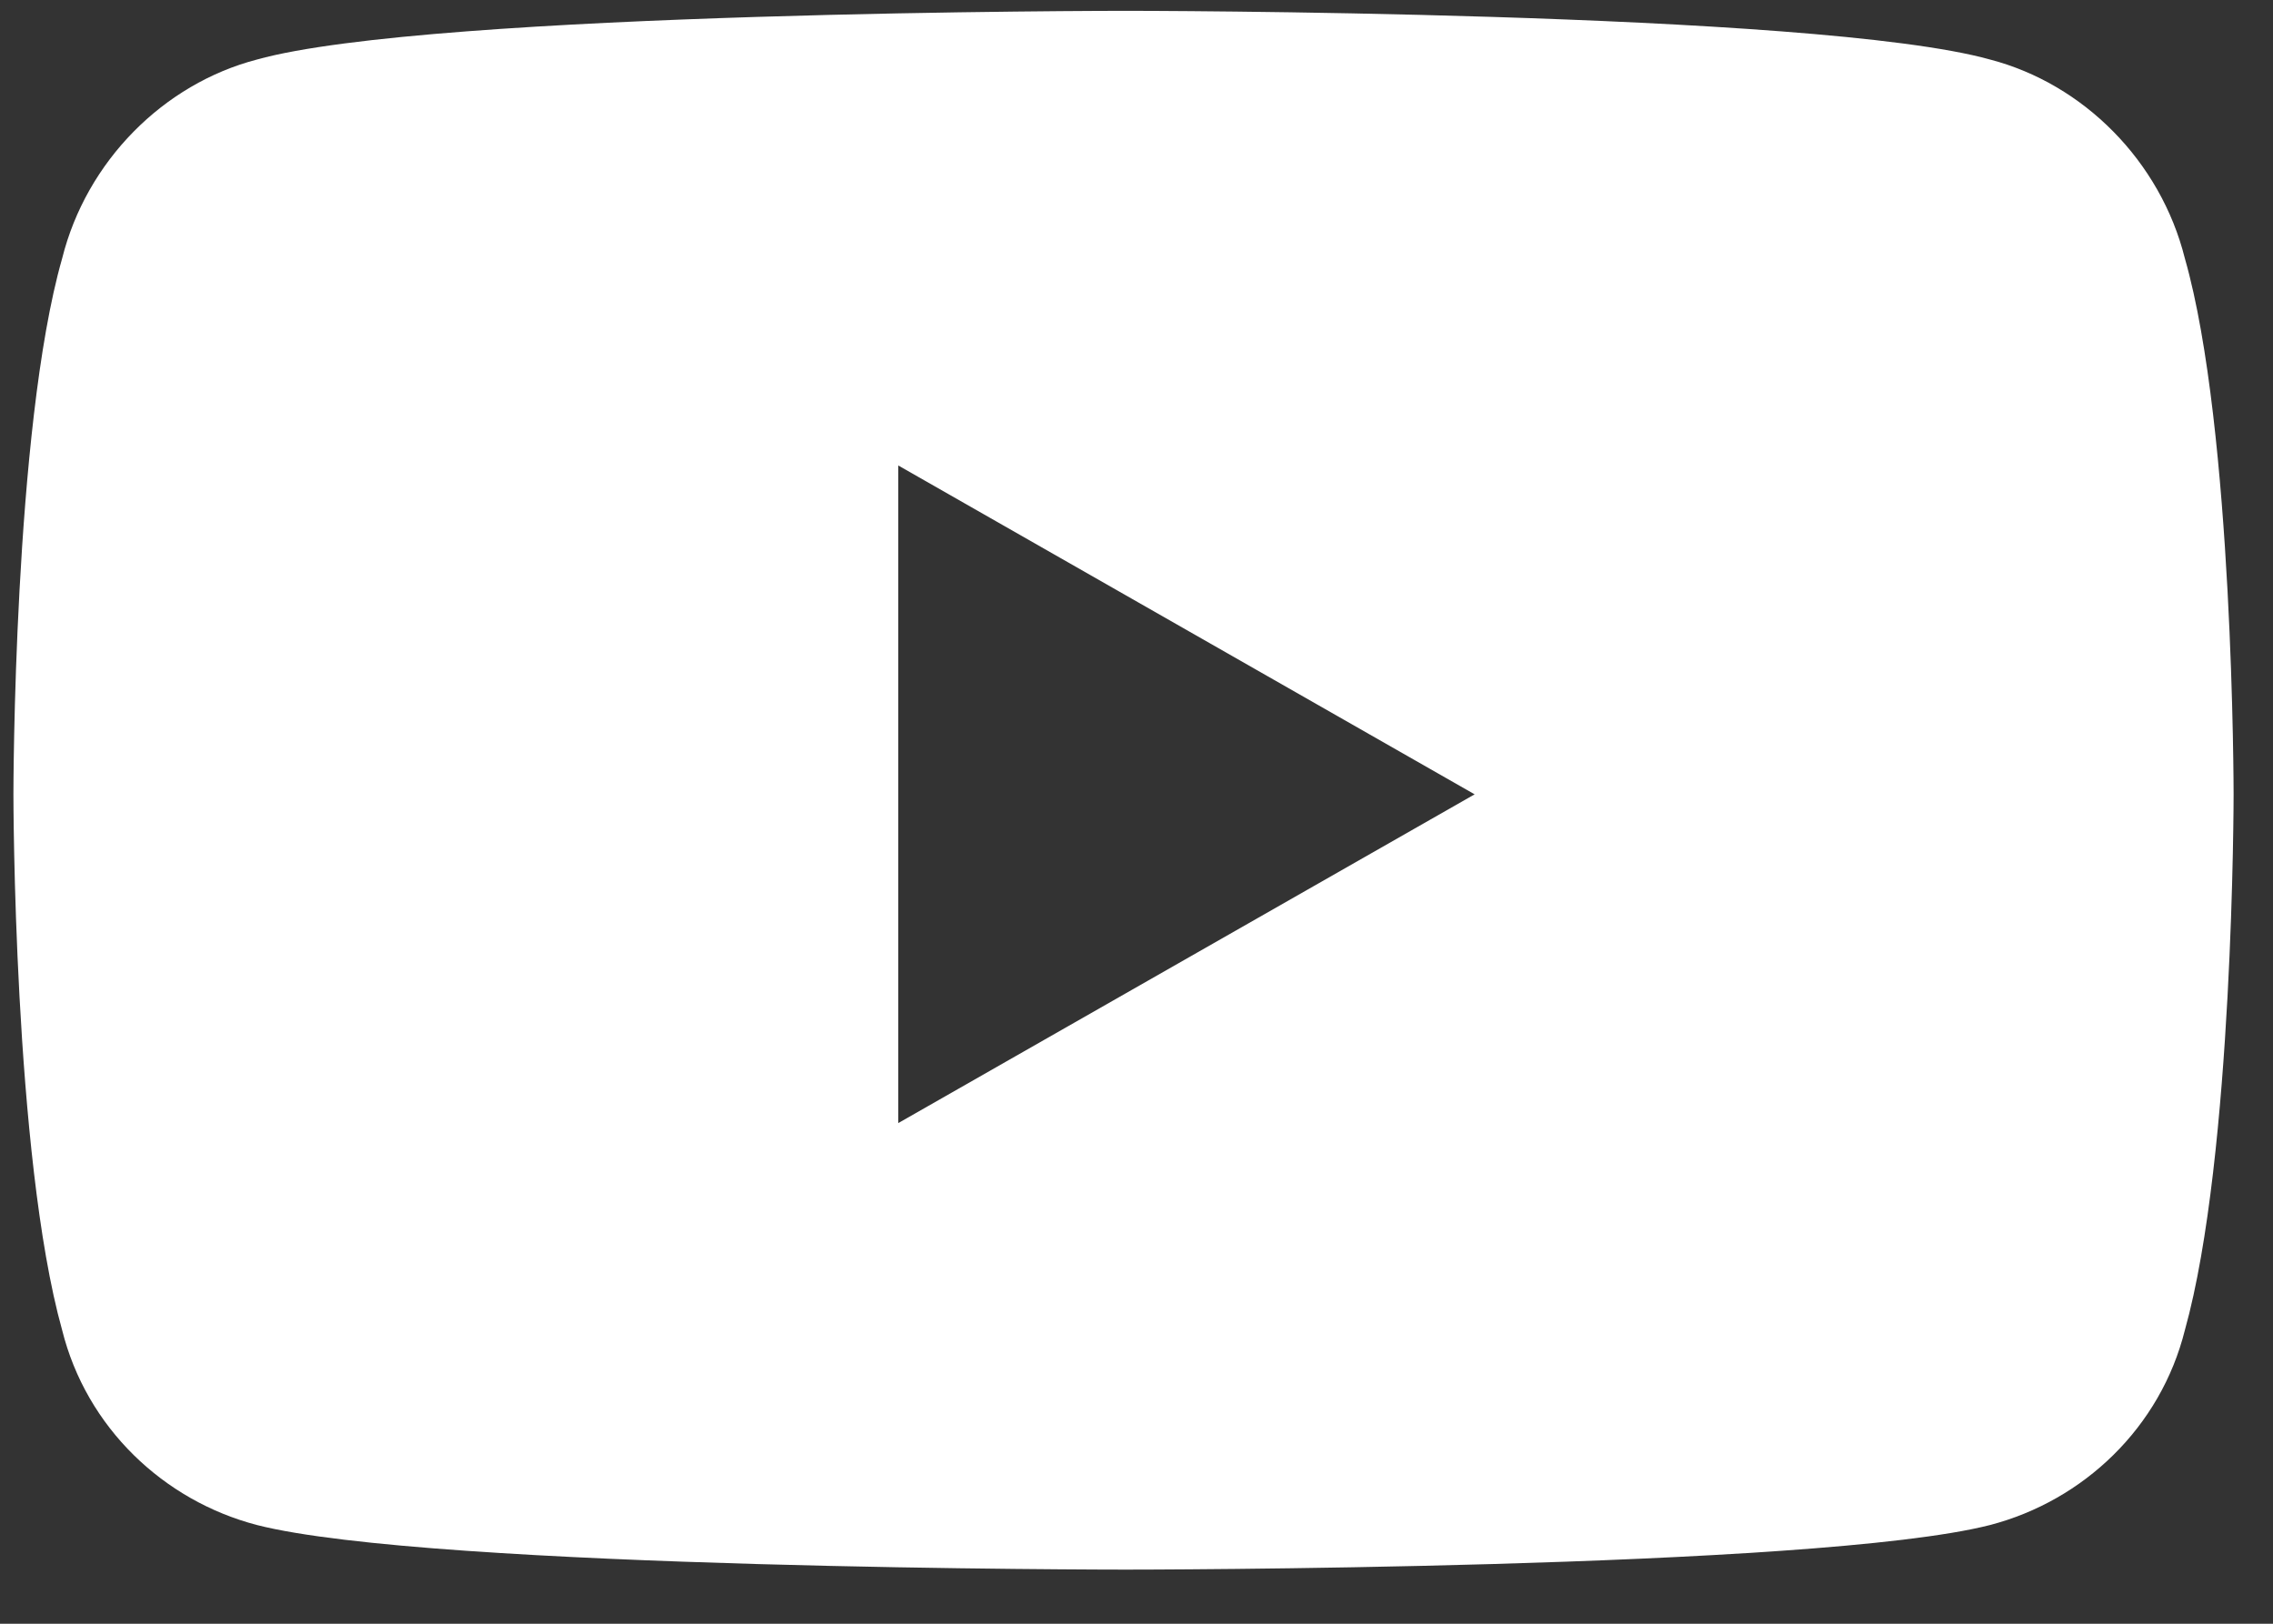<svg width="21" height="15" viewBox="0 0 21 15" fill="none" xmlns="http://www.w3.org/2000/svg">
<rect x="0" y="0" width="21" height="15" fill="#333333" stroke="none"/>
<path d="M20.186 2.388C20.636 3.962 20.636 7.338 20.636 7.338C20.636 7.338 20.636 10.675 20.186 12.287C19.961 13.188 19.249 13.863 18.386 14.088C16.774 14.5 10.399 14.5 10.399 14.5C10.399 14.5 3.986 14.5 2.374 14.088C1.511 13.863 0.799 13.188 0.574 12.287C0.124 10.675 0.124 7.338 0.124 7.338C0.124 7.338 0.124 3.962 0.574 2.388C0.799 1.488 1.511 0.775 2.374 0.55C3.986 0.1 10.399 0.1 10.399 0.1C10.399 0.1 16.774 0.1 18.386 0.55C19.249 0.775 19.961 1.488 20.186 2.388ZM8.299 10.375L13.624 7.338L8.299 4.3V10.375Z" fill="white"/>
</svg>
